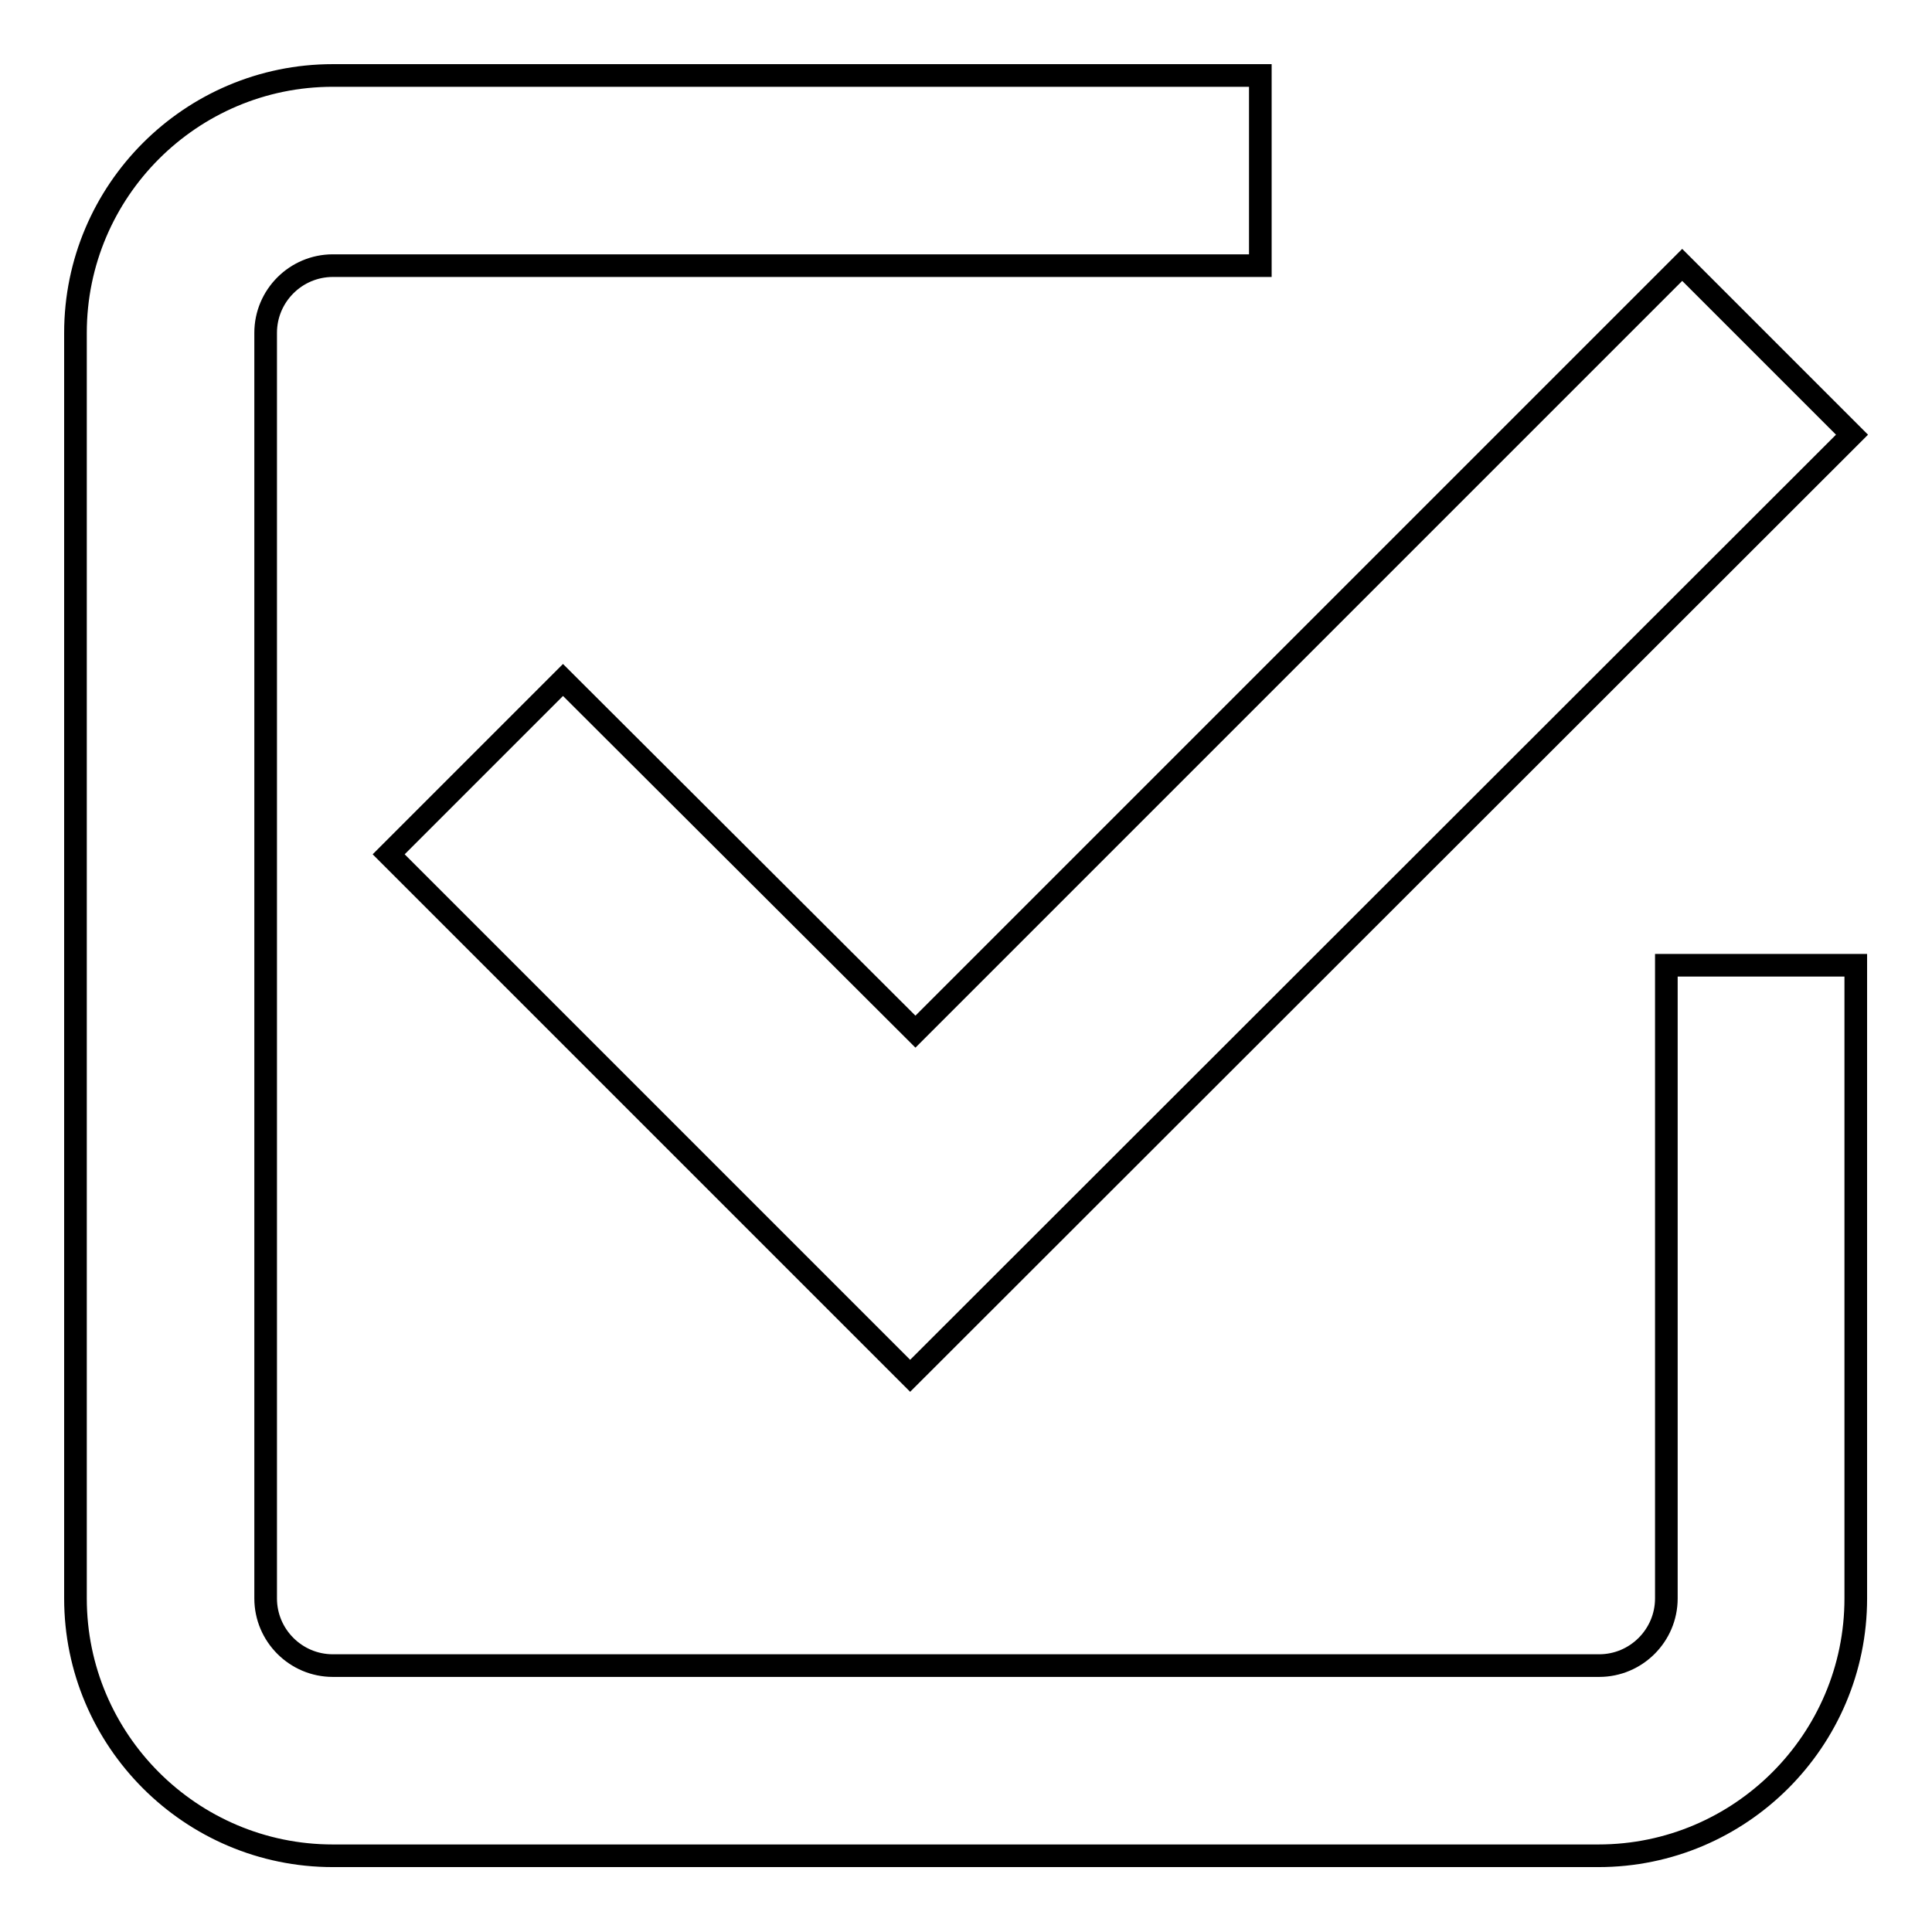<?xml version="1.0" encoding="utf-8"?>
<!-- Svg Vector Icons : http://www.onlinewebfonts.com/icon -->
<!DOCTYPE svg PUBLIC "-//W3C//DTD SVG 1.1//EN" "http://www.w3.org/Graphics/SVG/1.1/DTD/svg11.dtd">
<svg version="1.1" xmlns="http://www.w3.org/2000/svg" xmlns:xlink="http://www.w3.org/1999/xlink" x="0px" y="0px" viewBox="0 0 256 256" enable-background="new 0 0 256 256" xml:space="preserve">
<g><g><path stroke-width="3" fill-opacity="0" stroke="#000000"  d="M222.9,35.1L121.3,136.7L74.6,90.1l-23.1,23.1l46.6,46.6l0,0l22.5,22.5L245.4,57.6L222.9,35.1z"/><path stroke-width="3" fill-opacity="0" stroke="#000000"  d="M220.8,127.9v83.9c0,4.9-4,8.9-8.9,8.9H44.1c-4.9,0-8.9-4-8.9-8.9V44.1c0-4.9,4-8.9,8.9-8.9H167V10H44.1C25.3,10,10,25.3,10,44.1v167.7c0,18.8,15.3,34.1,34.1,34.1h167.7c18.8,0,34.1-15.3,34.1-34.1v-83.9H220.8z"/></g></g>
</svg>